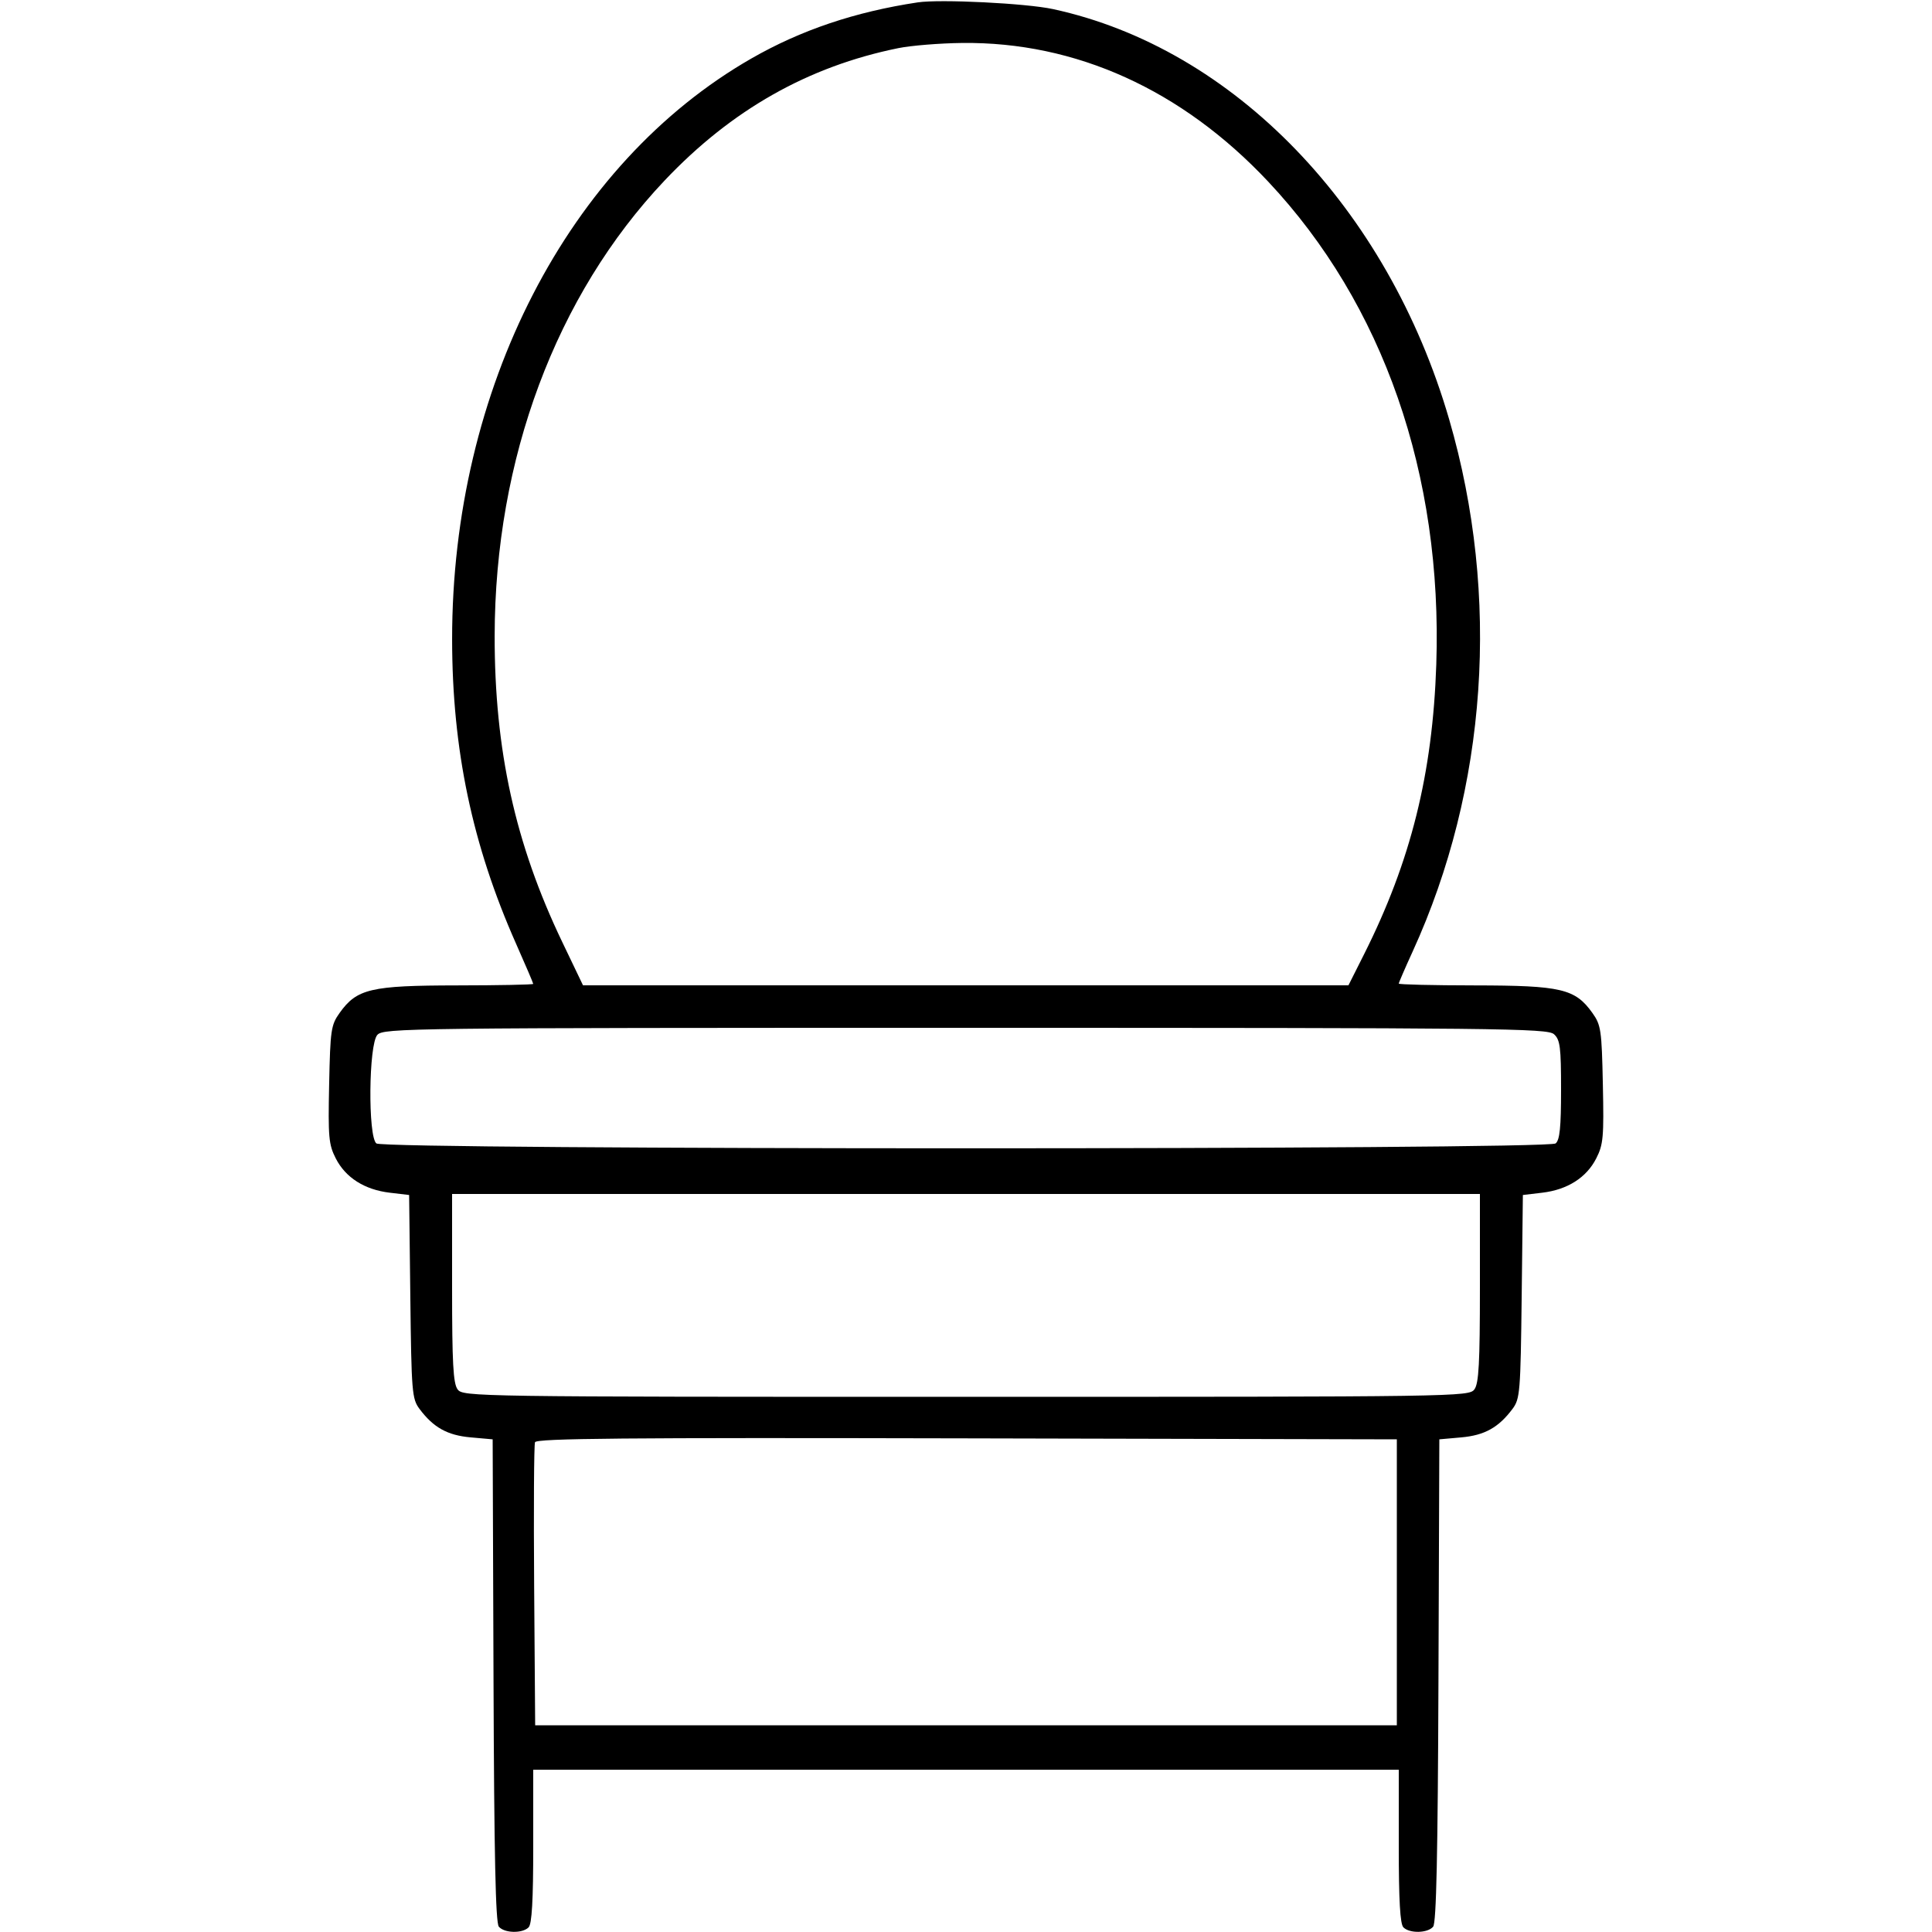 <svg xmlns="http://www.w3.org/2000/svg" viewBox="0 0 500 500" version="1.1">
	<path d="M 237.500 0.618 C 221.261 3.068, 207.283 7.783, 194.458 15.137 C 147.010 42.343, 116.967 100.654, 117.008 165.462 C 117.026 193.975, 122.204 218.631, 133.545 244.210 C 135.995 249.736, 138 254.425, 138 254.629 C 138 254.833, 129.113 255.010, 118.250 255.022 C 95.962 255.047, 92.352 255.893, 87.901 262.133 C 85.662 265.272, 85.478 266.526, 85.181 280.655 C 84.894 294.305, 85.064 296.206, 86.900 299.804 C 89.438 304.778, 94.356 307.900, 100.871 308.671 L 105.881 309.264 106.190 335.561 C 106.482 360.299, 106.622 362.022, 108.562 364.617 C 112.168 369.443, 115.785 371.456, 121.814 371.993 L 127.500 372.500 127.722 434.864 C 127.883 480.115, 128.260 497.608, 129.094 498.614 C 130.508 500.317, 135.170 500.430, 136.800 498.800 C 137.653 497.947, 138 491.867, 138 477.800 L 138 458 250 458 L 362 458 362 477.800 C 362 491.867, 362.347 497.947, 363.200 498.800 C 364.826 500.426, 369.491 500.319, 370.899 498.622 C 371.725 497.627, 372.106 479.905, 372.271 434.872 L 372.500 372.500 378.186 371.993 C 384.215 371.456, 387.832 369.443, 391.438 364.617 C 393.378 362.022, 393.518 360.299, 393.810 335.561 L 394.119 309.264 399.129 308.671 C 405.644 307.900, 410.562 304.778, 413.100 299.804 C 414.936 296.206, 415.106 294.305, 414.819 280.655 C 414.522 266.526, 414.338 265.272, 412.099 262.133 C 407.648 255.893, 404.038 255.047, 381.750 255.022 C 370.887 255.010, 362 254.800, 362 254.555 C 362 254.311, 363.607 250.598, 365.570 246.305 C 384.930 203.980, 388.351 154.302, 375.055 108.575 C 359.118 53.770, 319.272 12.486, 272.534 2.357 C 265.577 0.849, 243.299 -0.256, 237.500 0.618 M 232.500 12.455 C 209.150 17.188, 189.312 28.424, 171.993 46.724 C 143.899 76.409, 128.078 118.791, 128.018 164.526 C 127.980 194.118, 133.330 218.380, 145.490 243.750 L 150.882 255 249.930 255 L 348.978 255 352.996 247.008 C 365.116 222.902, 370.759 200.277, 371.709 171.976 C 373.359 122.824, 358.004 78.716, 328.201 46.996 C 305.853 23.211, 278.423 10.786, 249 11.119 C 243.225 11.185, 235.800 11.786, 232.500 12.455 M 97.655 267.829 C 95.408 270.312, 95.195 294.087, 97.403 295.920 C 99.428 297.600, 400.572 297.600, 402.597 295.920 C 403.667 295.032, 404 291.733, 404 282.033 C 404 270.977, 403.760 269.093, 402.171 267.655 C 400.487 266.130, 388.480 266, 249.826 266 C 105.279 266, 99.244 266.073, 97.655 267.829 M 117 333.309 C 117 352.725, 117.286 358.008, 118.419 359.559 C 119.812 361.463, 122.309 361.500, 250 361.500 C 377.691 361.500, 380.188 361.463, 381.581 359.559 C 382.714 358.008, 383 352.725, 383 333.309 L 383 309 250 309 L 117 309 117 333.309 M 138.457 373.250 C 138.192 373.943, 138.093 390.707, 138.237 410.505 L 138.500 446.500 250 446.500 L 361.500 446.500 361.500 409.500 L 361.500 372.500 250.220 372.246 C 161.501 372.043, 138.843 372.247, 138.457 373.250" stroke="none" fill="currentColor" fill-rule="evenodd"></path>
</svg>